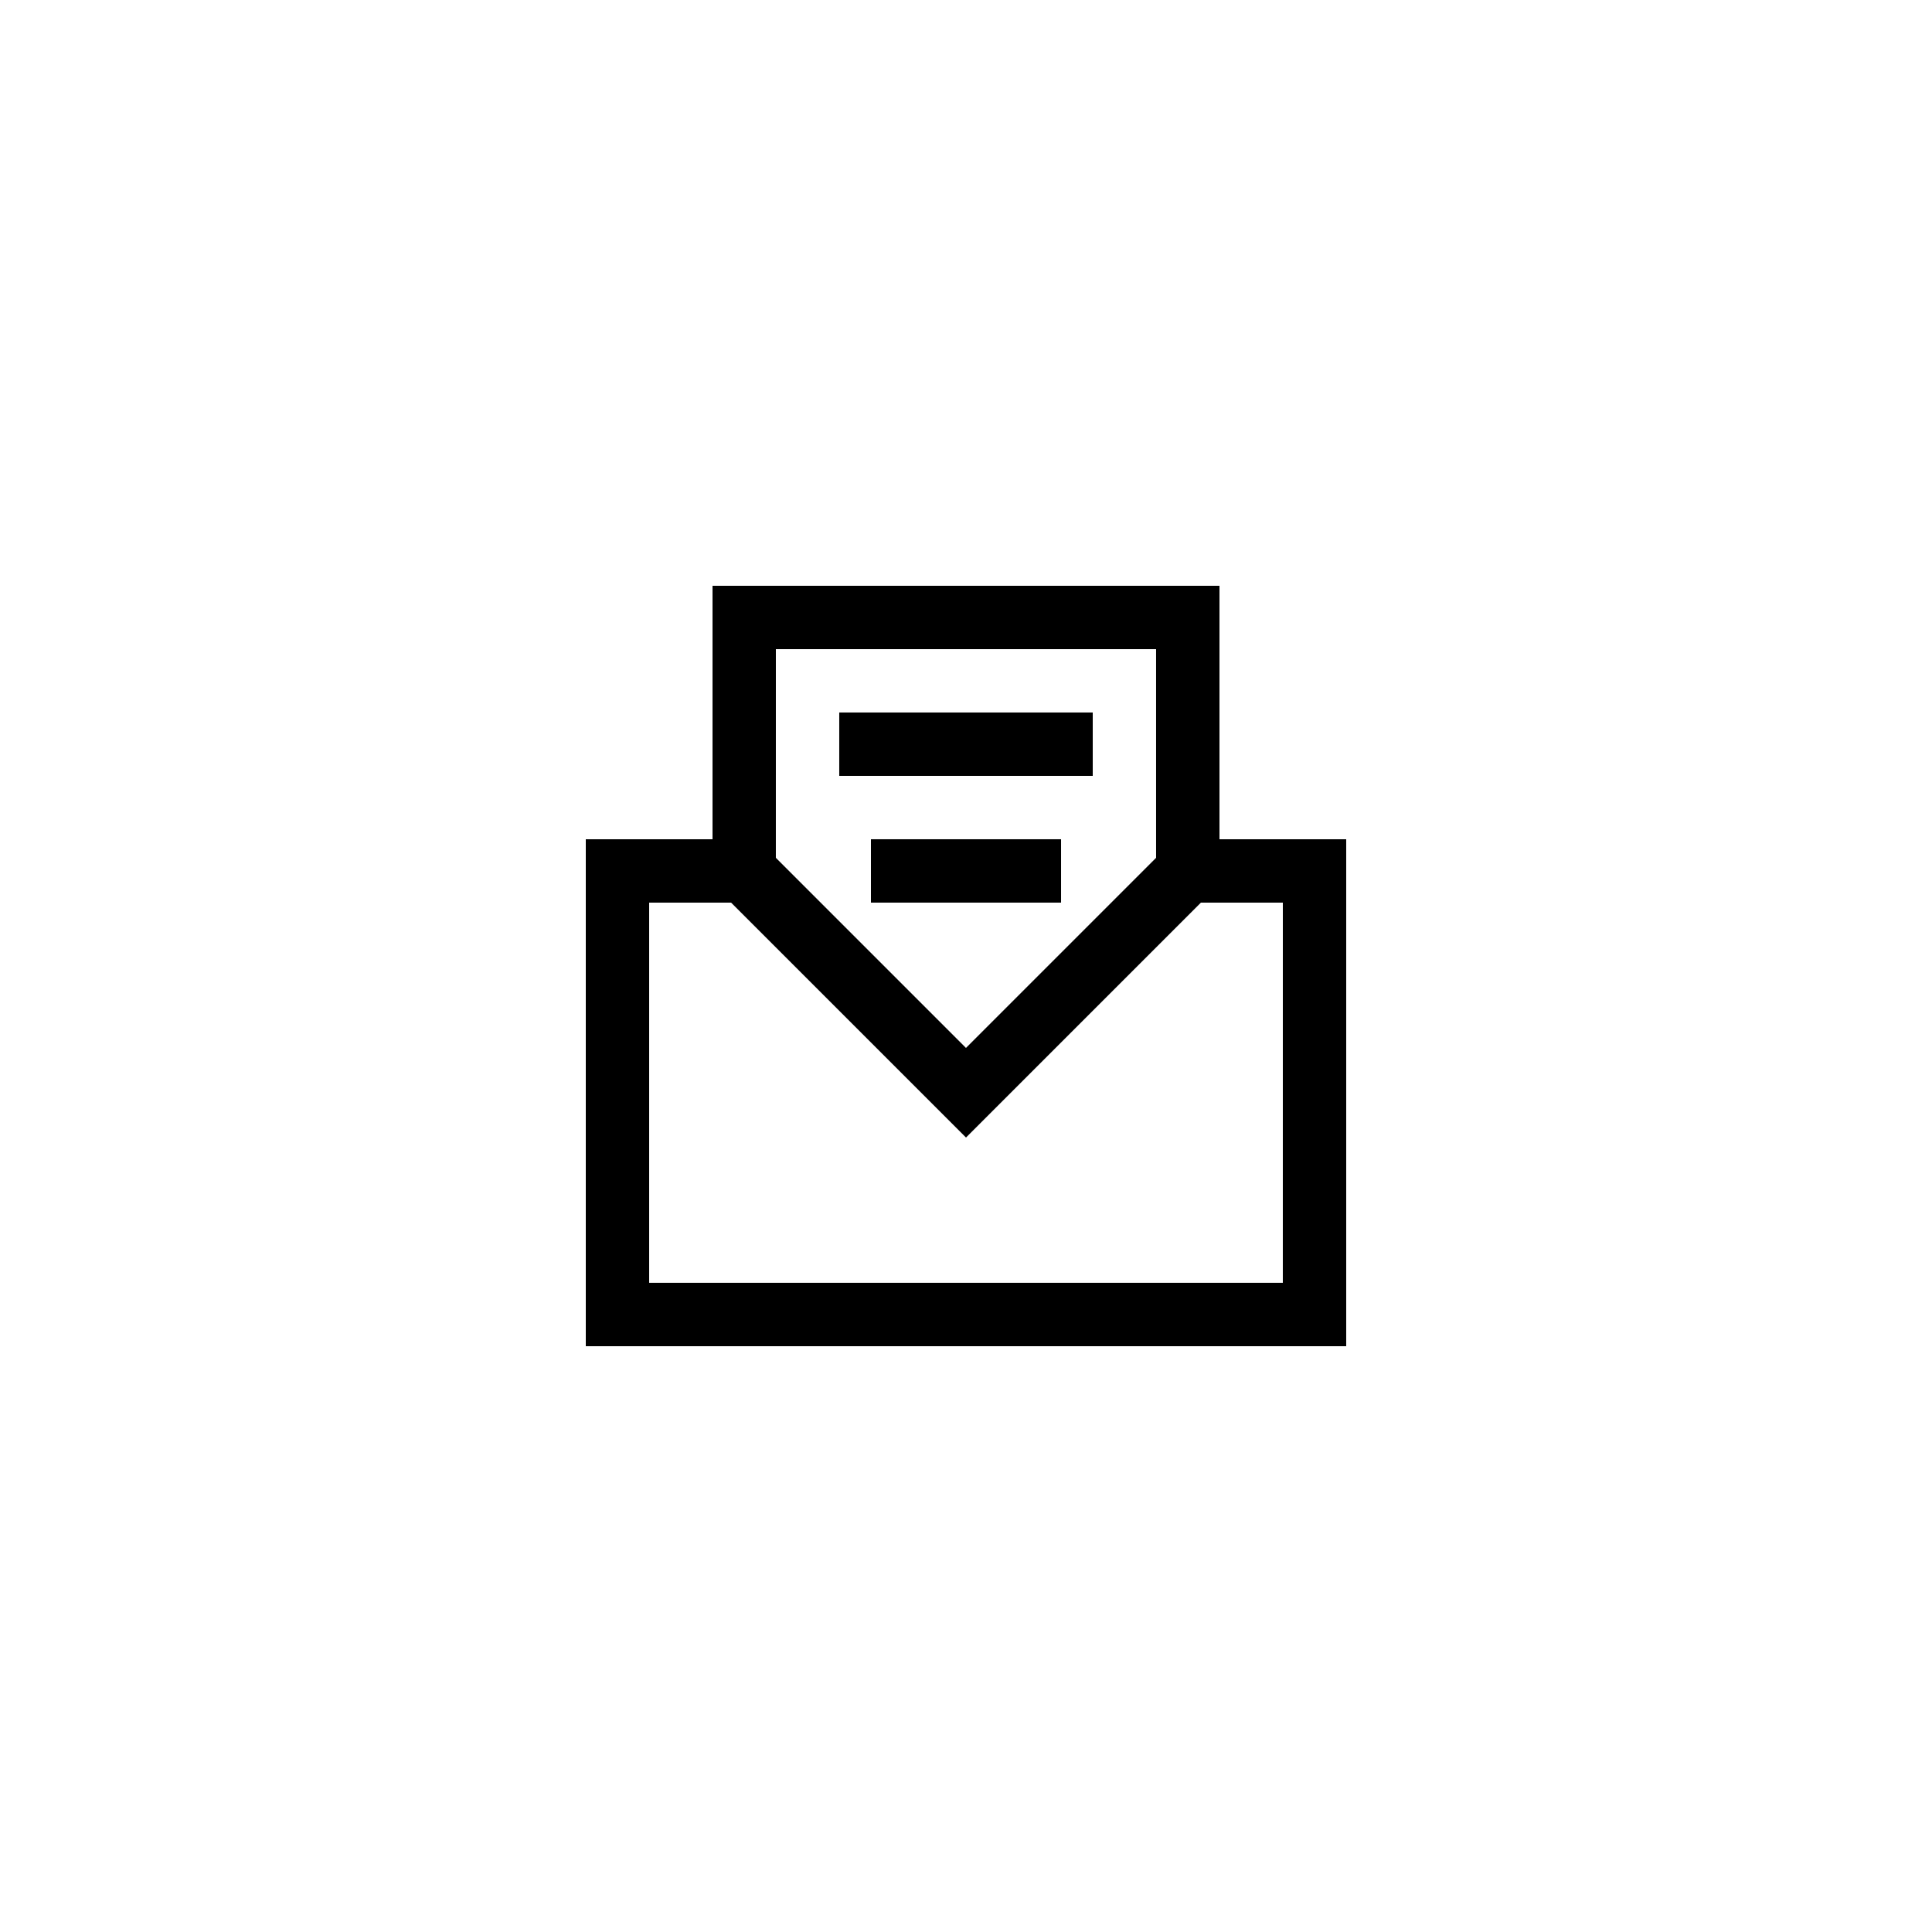 <?xml version="1.0" encoding="UTF-8"?>
<!-- Uploaded to: SVG Repo, www.svgrepo.com, Generator: SVG Repo Mixer Tools -->
<svg fill="#000000" width="800px" height="800px" version="1.1" viewBox="144 144 512 512" xmlns="http://www.w3.org/2000/svg">
 <g>
  <path d="m500.76 366.41h-33.586v-67.176l-134.35 0.004v67.176h-33.586v134.35h201.52zm-50.383-50.379v55.301l-50.383 50.383-50.383-50.383 0.004-55.301zm33.586 167.93h-167.93v-100.76h21.715l62.254 62.258 62.254-62.258h21.711z"/>
  <path d="m366.41 332.82h67.176v16.793h-67.176z"/>
  <path d="m374.81 366.41h50.383v16.793h-50.383z"/>
 </g>
</svg>